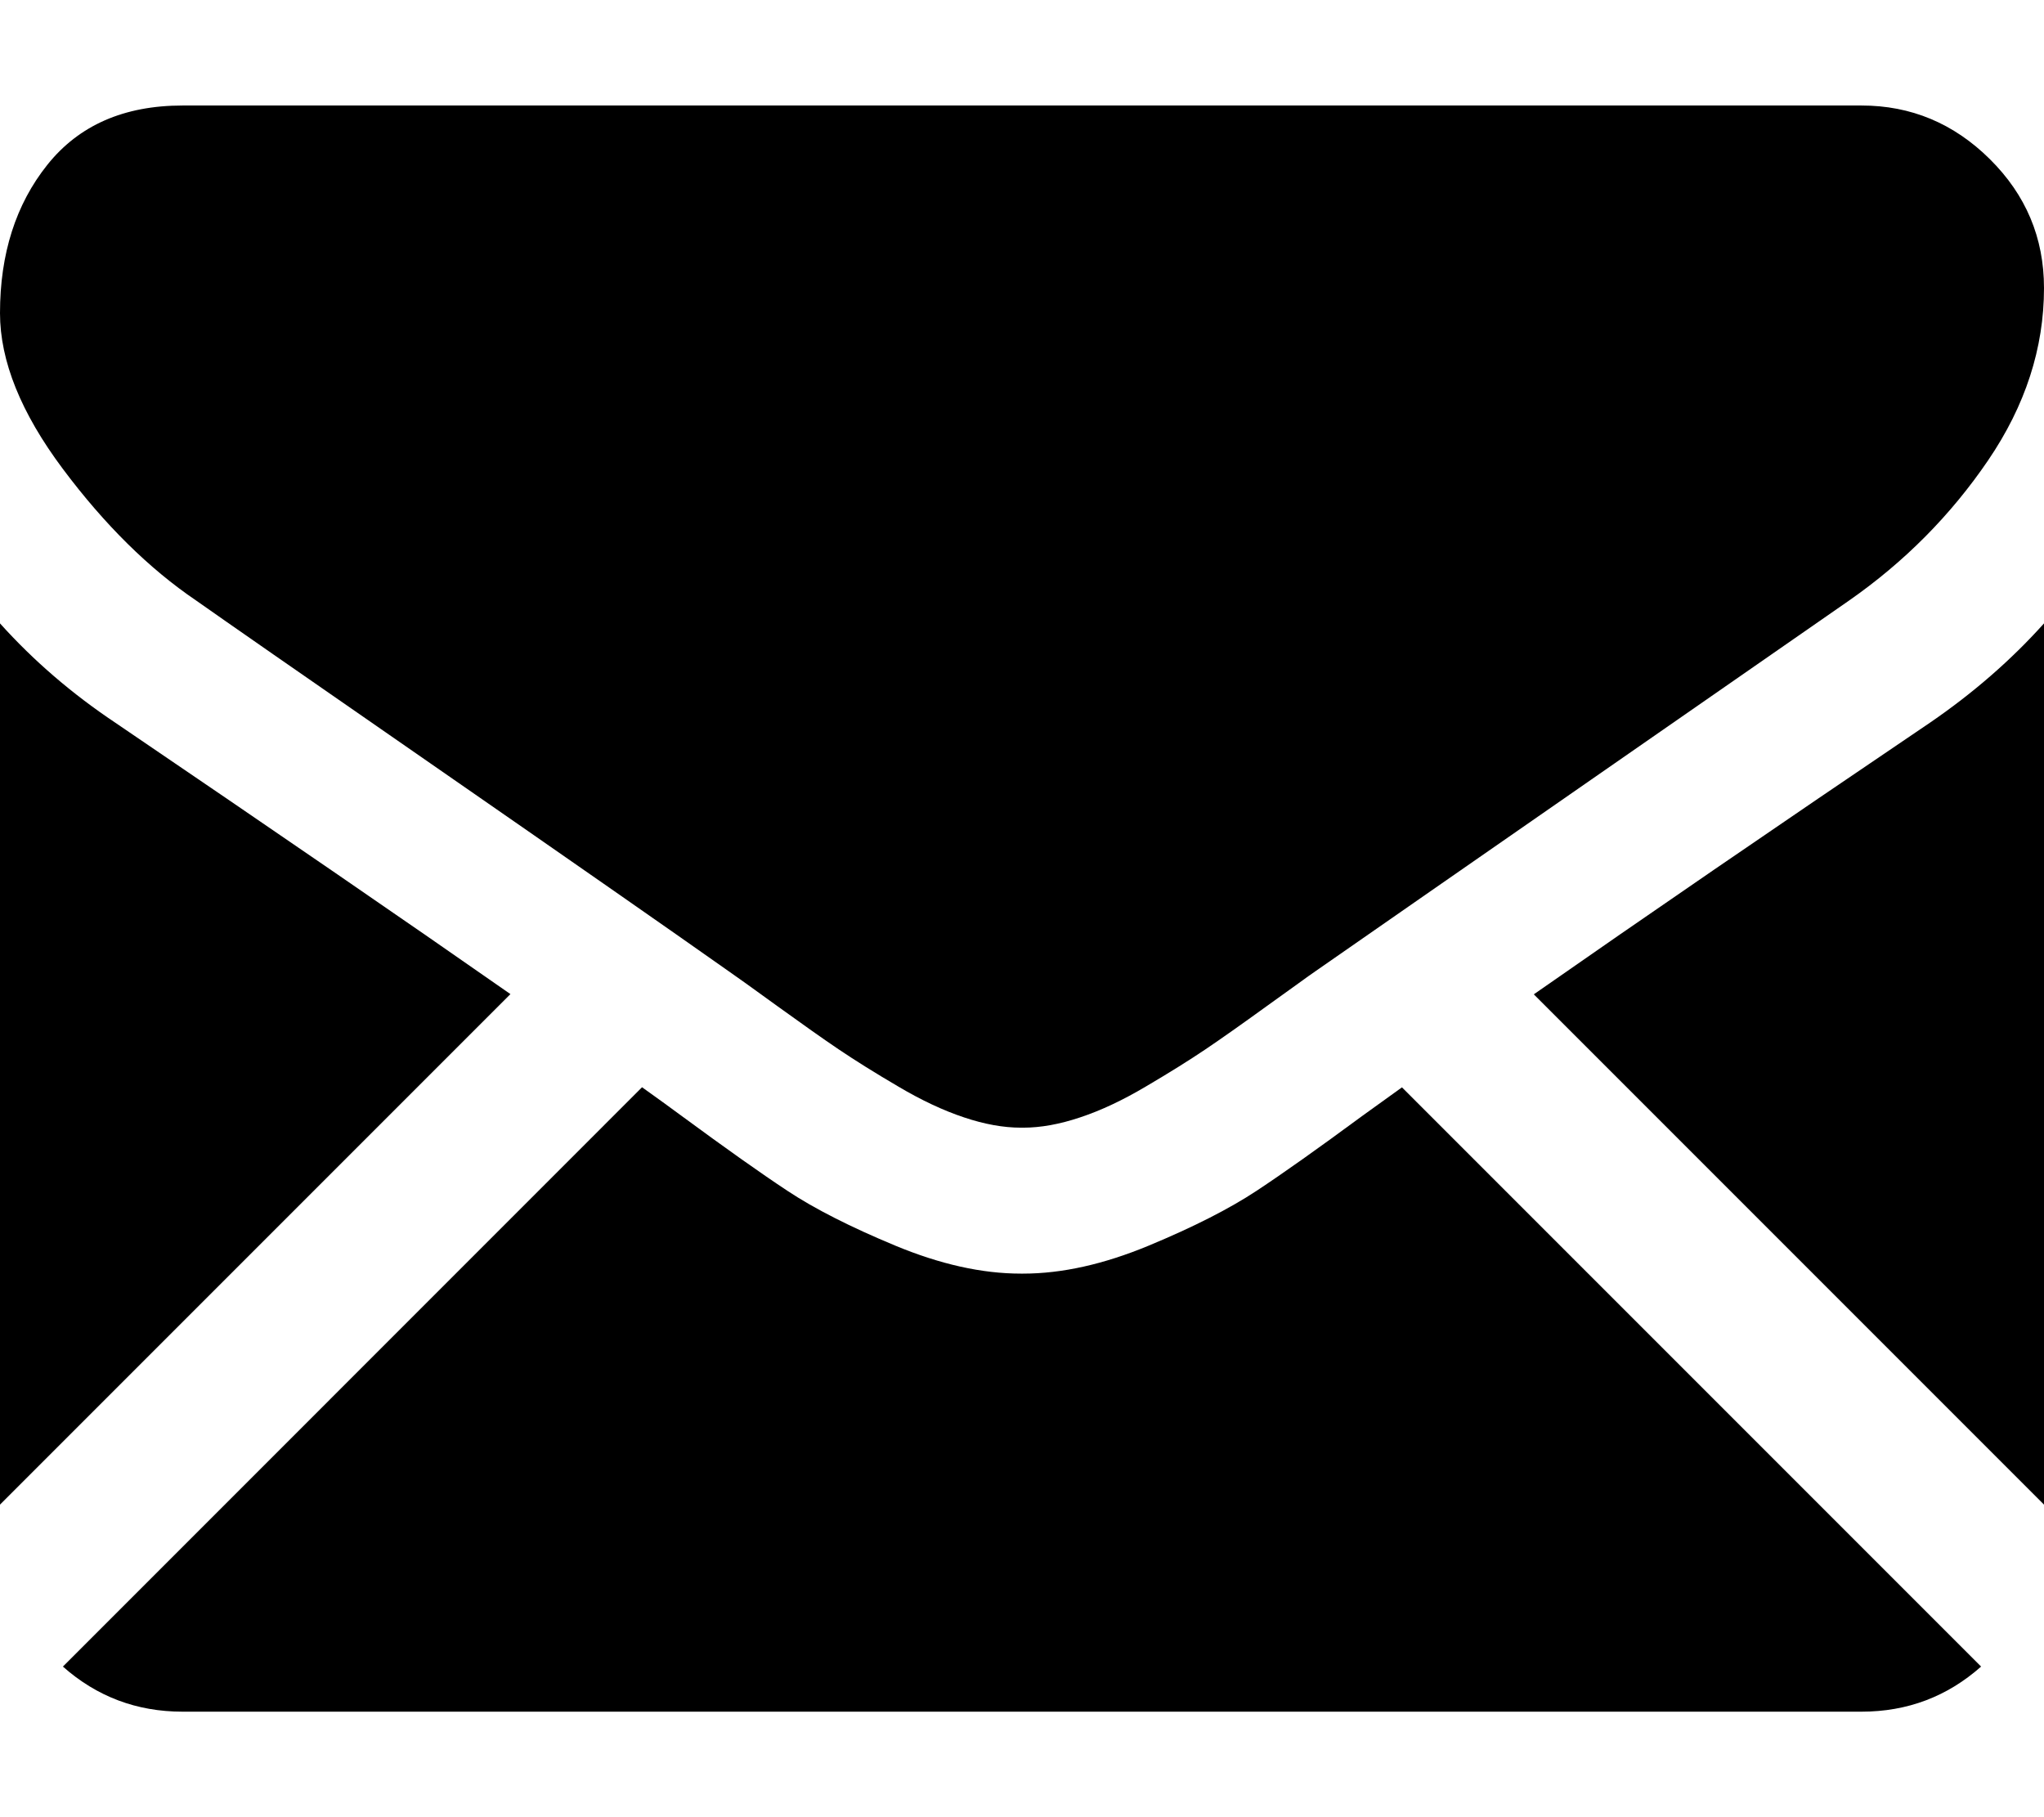 <svg width="18" height="16" viewBox="0 0 18 16" fill="none" xmlns="http://www.w3.org/2000/svg">
<path d="M16.393 15.071C16.797 15.071 17.148 14.938 17.446 14.674L12.346 9.574C12.224 9.662 12.105 9.747 11.993 9.828C11.612 10.109 11.302 10.329 11.064 10.486C10.826 10.643 10.51 10.804 10.115 10.968C9.72 11.132 9.351 11.214 9.01 11.214H9H8.99C8.648 11.214 8.28 11.132 7.885 10.968C7.49 10.804 7.173 10.643 6.936 10.486C6.698 10.329 6.388 10.109 6.006 9.828C5.9 9.75 5.782 9.664 5.654 9.573L0.554 14.674C0.852 14.938 1.203 15.071 1.607 15.071H16.393Z" fill="black"/>
<path d="M1.015 6.363C0.633 6.108 0.295 5.817 0 5.489V13.248L4.495 8.753C3.596 8.125 2.437 7.329 1.015 6.363Z" fill="black"/>
<path d="M16.996 6.363C15.627 7.289 14.465 8.086 13.507 8.755L18 13.248V5.489C17.712 5.81 17.377 6.102 16.996 6.363Z" fill="black"/>
<path d="M16.393 0.929H1.608C1.092 0.929 0.695 1.103 0.417 1.451C0.139 1.799 0 2.235 0 2.757C0 3.179 0.185 3.636 0.553 4.128C0.921 4.62 1.313 5.007 1.728 5.288C1.956 5.449 2.642 5.926 3.787 6.719C4.406 7.148 4.943 7.521 5.405 7.843C5.799 8.118 6.139 8.355 6.419 8.553C6.451 8.575 6.502 8.611 6.569 8.659C6.641 8.711 6.733 8.777 6.846 8.859C7.064 9.016 7.244 9.144 7.388 9.241C7.532 9.338 7.706 9.447 7.911 9.567C8.115 9.688 8.308 9.778 8.488 9.838C8.669 9.899 8.837 9.929 8.991 9.929H9.001H9.011C9.164 9.929 9.332 9.899 9.513 9.838C9.694 9.778 9.886 9.688 10.09 9.567C10.294 9.447 10.469 9.338 10.613 9.241C10.757 9.144 10.938 9.016 11.155 8.859C11.268 8.777 11.36 8.711 11.432 8.66C11.499 8.611 11.55 8.575 11.582 8.553C11.801 8.401 12.141 8.164 12.599 7.846C13.431 7.268 14.658 6.416 16.283 5.288C16.772 4.947 17.18 4.535 17.508 4.053C17.836 3.571 18 3.065 18 2.536C18 2.094 17.841 1.716 17.523 1.401C17.205 1.086 16.828 0.929 16.393 0.929Z" fill="black"/>
</svg>
